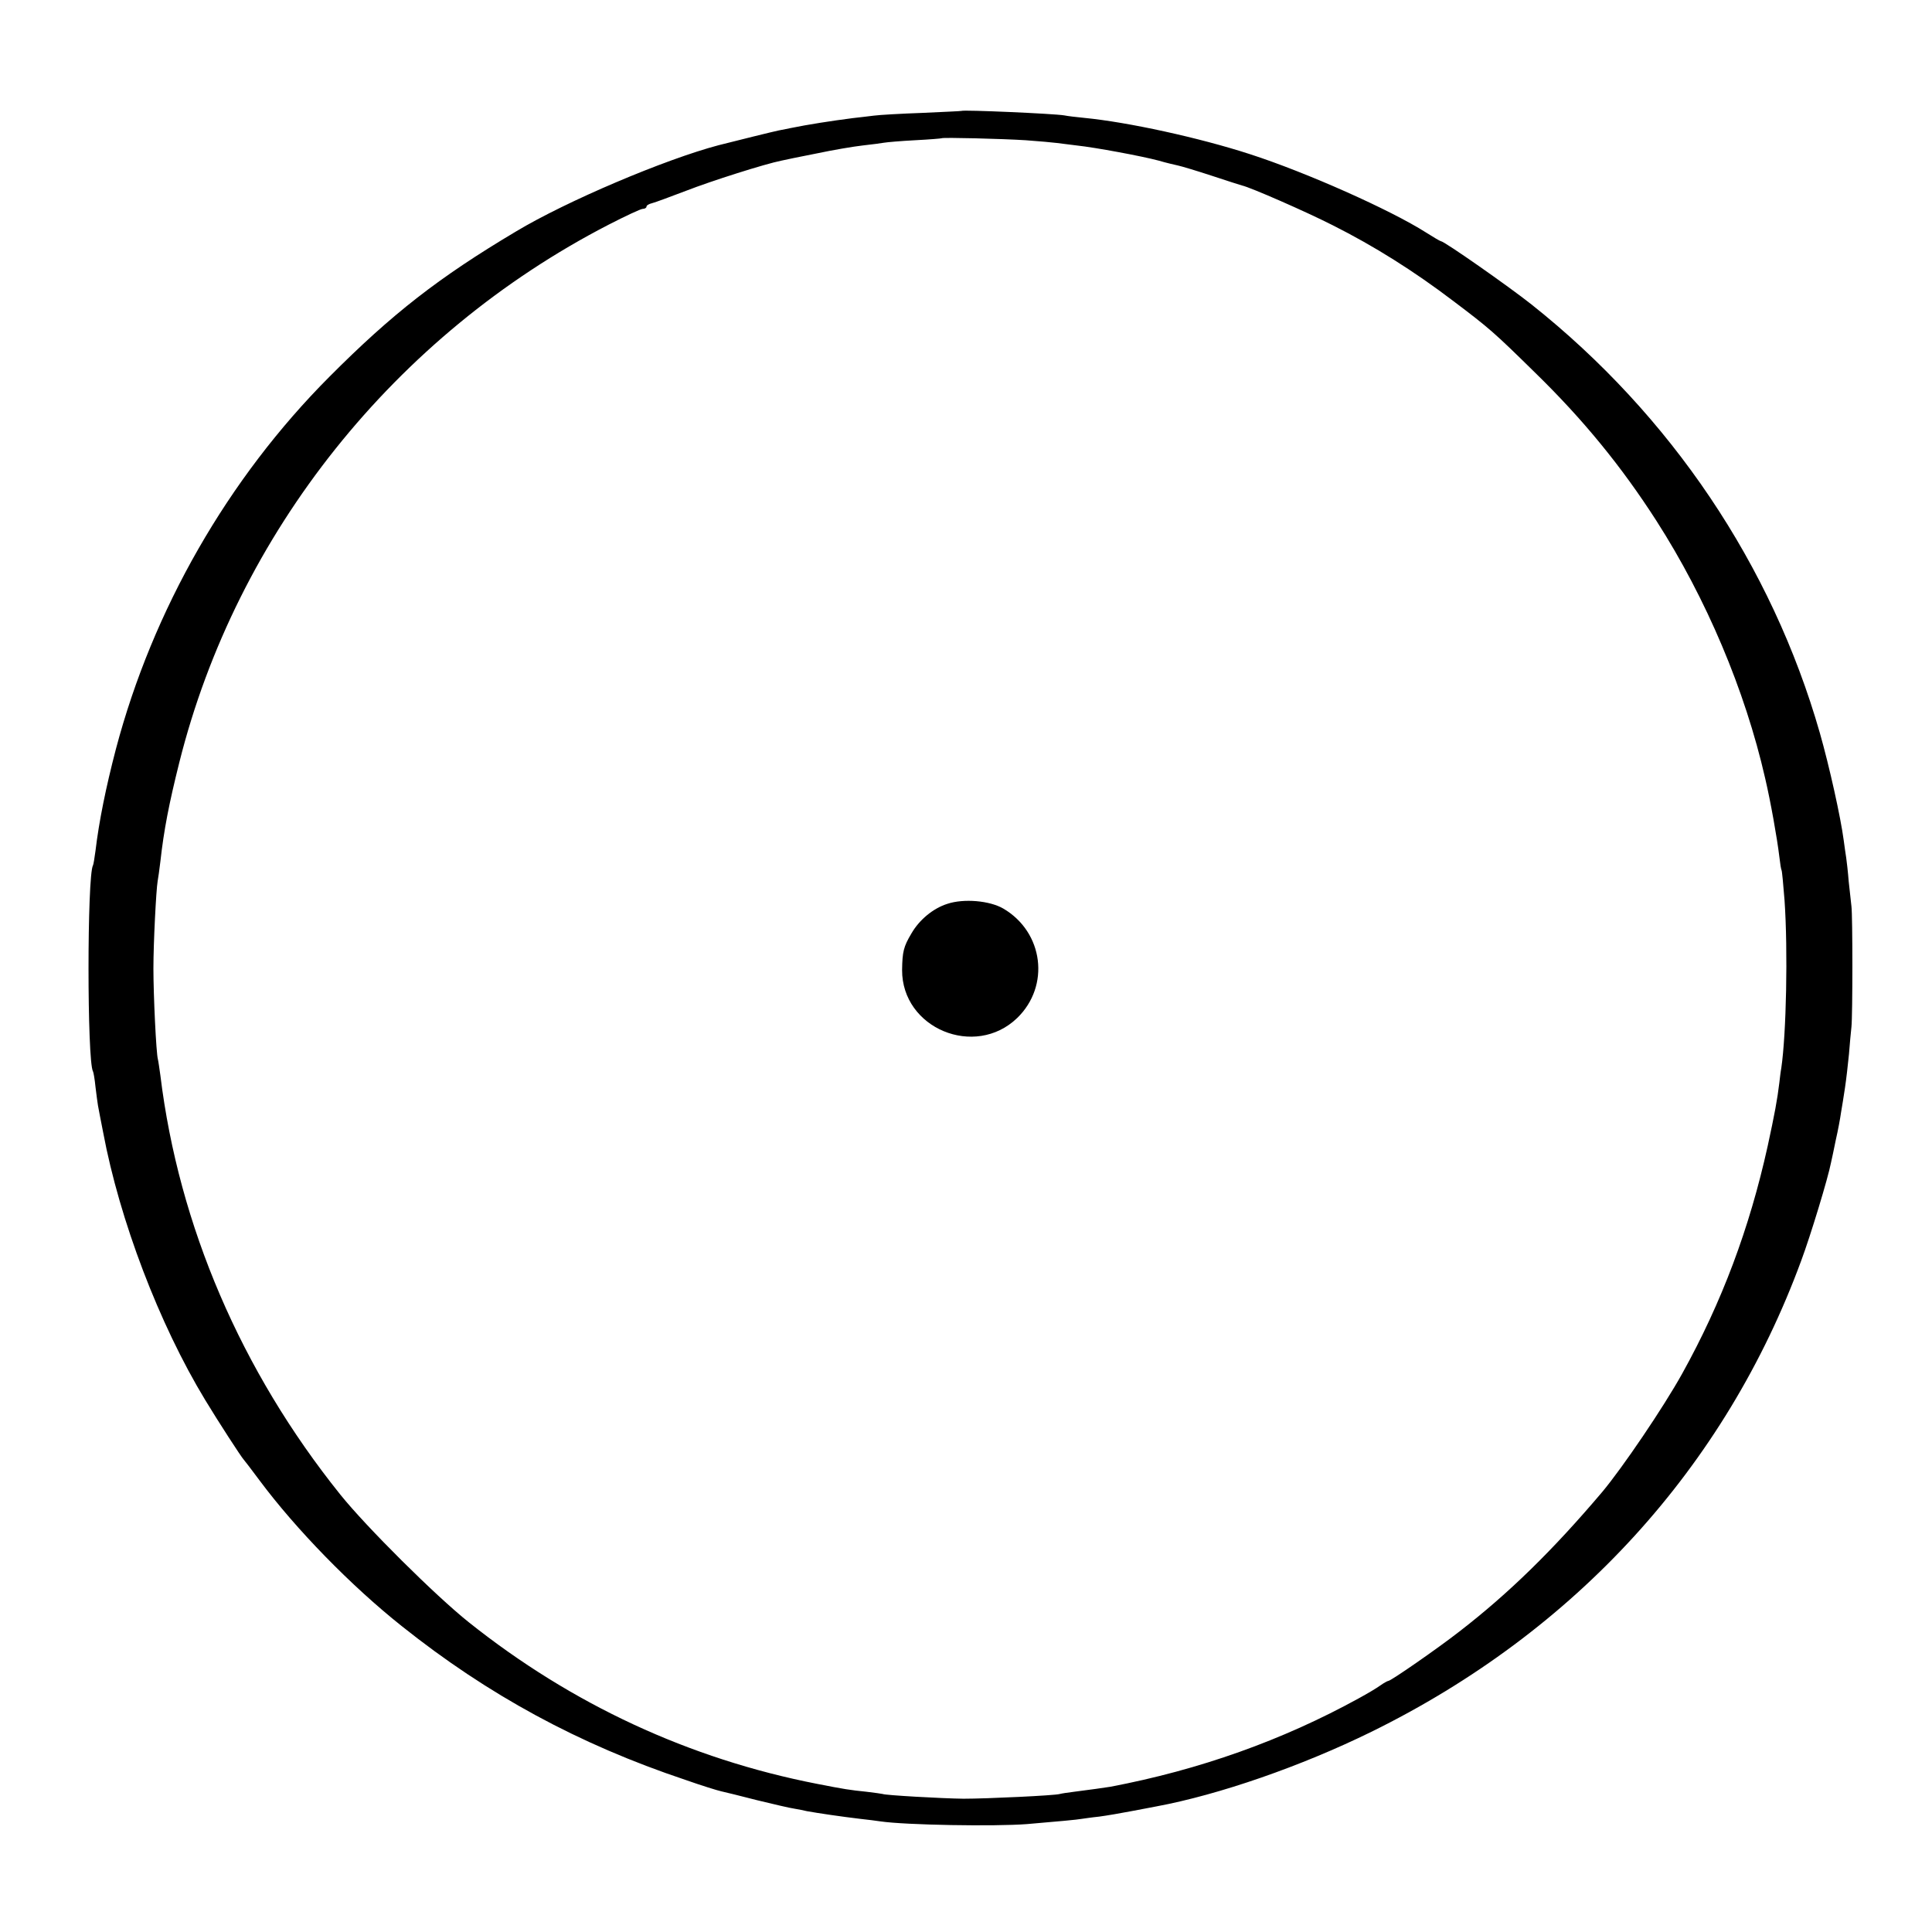 <?xml version="1.0" standalone="no"?>
<!DOCTYPE svg PUBLIC "-//W3C//DTD SVG 20010904//EN"
 "http://www.w3.org/TR/2001/REC-SVG-20010904/DTD/svg10.dtd">
<svg version="1.0" xmlns="http://www.w3.org/2000/svg"
 width="777pt" height="777pt" viewBox="0 0 777 777"
 preserveAspectRatio="xMidYMid meet">
<g transform="translate(0,777) scale(0.1,-0.1)"
fill="#000000" stroke="none">
<path d="M3867 7324 c-1 -1 -72 -4 -157 -8 -85 -3 -173 -8 -195 -11 -22 -3
-60 -7 -85 -10 -86 -11 -182 -26 -250 -40 -14 -3 -36 -7 -50 -10 -20 -4 -169
-41 -240 -59 -216 -57 -612 -225 -815 -347 -311 -185 -499 -332 -750 -584
-409 -410 -711 -938 -859 -1498 -40 -153 -68 -291 -82 -409 -4 -29 -8 -55 -10
-58 -24 -42 -24 -789 0 -829 2 -3 7 -31 10 -62 4 -31 8 -65 10 -75 2 -11 11
-59 21 -109 66 -352 225 -770 410 -1075 52 -86 146 -231 155 -240 3 -3 32 -41
64 -84 146 -196 368 -424 572 -586 346 -276 712 -475 1140 -618 65 -23 130
-43 144 -46 14 -3 79 -19 145 -36 66 -16 134 -32 150 -34 17 -3 39 -7 50 -10
44 -8 139 -22 215 -31 30 -3 66 -8 80 -10 102 -15 460 -21 590 -11 119 10 206
18 220 21 8 1 40 6 70 9 30 4 89 14 130 22 41 8 86 16 100 19 253 47 584 162
865 300 822 404 1424 1065 1729 1895 37 99 108 332 120 395 3 11 11 52 19 90
9 39 18 88 21 110 4 22 11 67 16 100 5 33 12 94 16 135 3 41 8 91 10 110 5 47
5 447 0 485 -2 17 -7 62 -11 100 -3 39 -8 81 -10 95 -2 14 -7 45 -10 70 -12
92 -58 299 -96 432 -193 675 -599 1278 -1159 1723 -92 73 -352 255 -365 255
-3 0 -30 16 -60 35 -143 91 -482 242 -708 315 -203 66 -491 129 -667 146 -30
3 -66 7 -80 10 -42 7 -406 23 -413 18z m258 -118 c55 -4 111 -9 125 -11 14 -2
50 -6 80 -10 75 -8 263 -43 330 -61 30 -9 66 -17 79 -20 14 -3 74 -21 135 -41
61 -20 116 -38 121 -39 33 -7 259 -106 365 -160 167 -84 326 -184 484 -304
147 -111 164 -126 329 -288 195 -190 349 -379 489 -597 200 -312 356 -680 437
-1035 22 -94 48 -240 57 -315 3 -27 7 -52 9 -55 2 -3 7 -58 12 -121 14 -204 7
-537 -13 -674 -3 -16 -6 -43 -8 -60 -8 -67 -19 -126 -47 -255 -73 -330 -184
-627 -344 -915 -75 -135 -239 -377 -321 -475 -198 -234 -376 -408 -574 -561
-87 -68 -276 -199 -286 -199 -3 0 -18 -8 -32 -18 -15 -11 -54 -34 -87 -52
-307 -169 -641 -288 -1000 -356 -24 -4 -83 -12 -145 -20 -25 -3 -51 -7 -58 -9
-18 -6 -293 -19 -387 -19 -87 1 -316 14 -325 19 -3 1 -32 5 -65 9 -68 7 -88
10 -200 32 -512 100 -985 319 -1400 650 -133 106 -412 383 -517 514 -398 496
-649 1080 -723 1685 -4 28 -8 57 -10 65 -7 25 -18 258 -18 365 0 103 11 317
17 351 2 10 7 46 11 79 14 127 35 234 76 398 231 923 868 1720 1726 2163 68
35 130 64 138 64 8 0 15 4 15 9 0 5 10 11 23 14 12 3 74 26 137 50 100 39 317
108 383 121 12 3 76 16 142 29 66 14 149 28 185 32 36 4 74 9 85 11 11 2 67 7
125 10 58 3 106 7 107 8 4 4 244 -2 338 -8z"/>
<path d="M3810 4135 c-57 -18 -113 -64 -145 -120 -31 -52 -36 -73 -37 -146 -1
-235 293 -357 463 -193 133 129 106 345 -56 440 -55 32 -159 41 -225 19z"/>
</g>
</svg>
